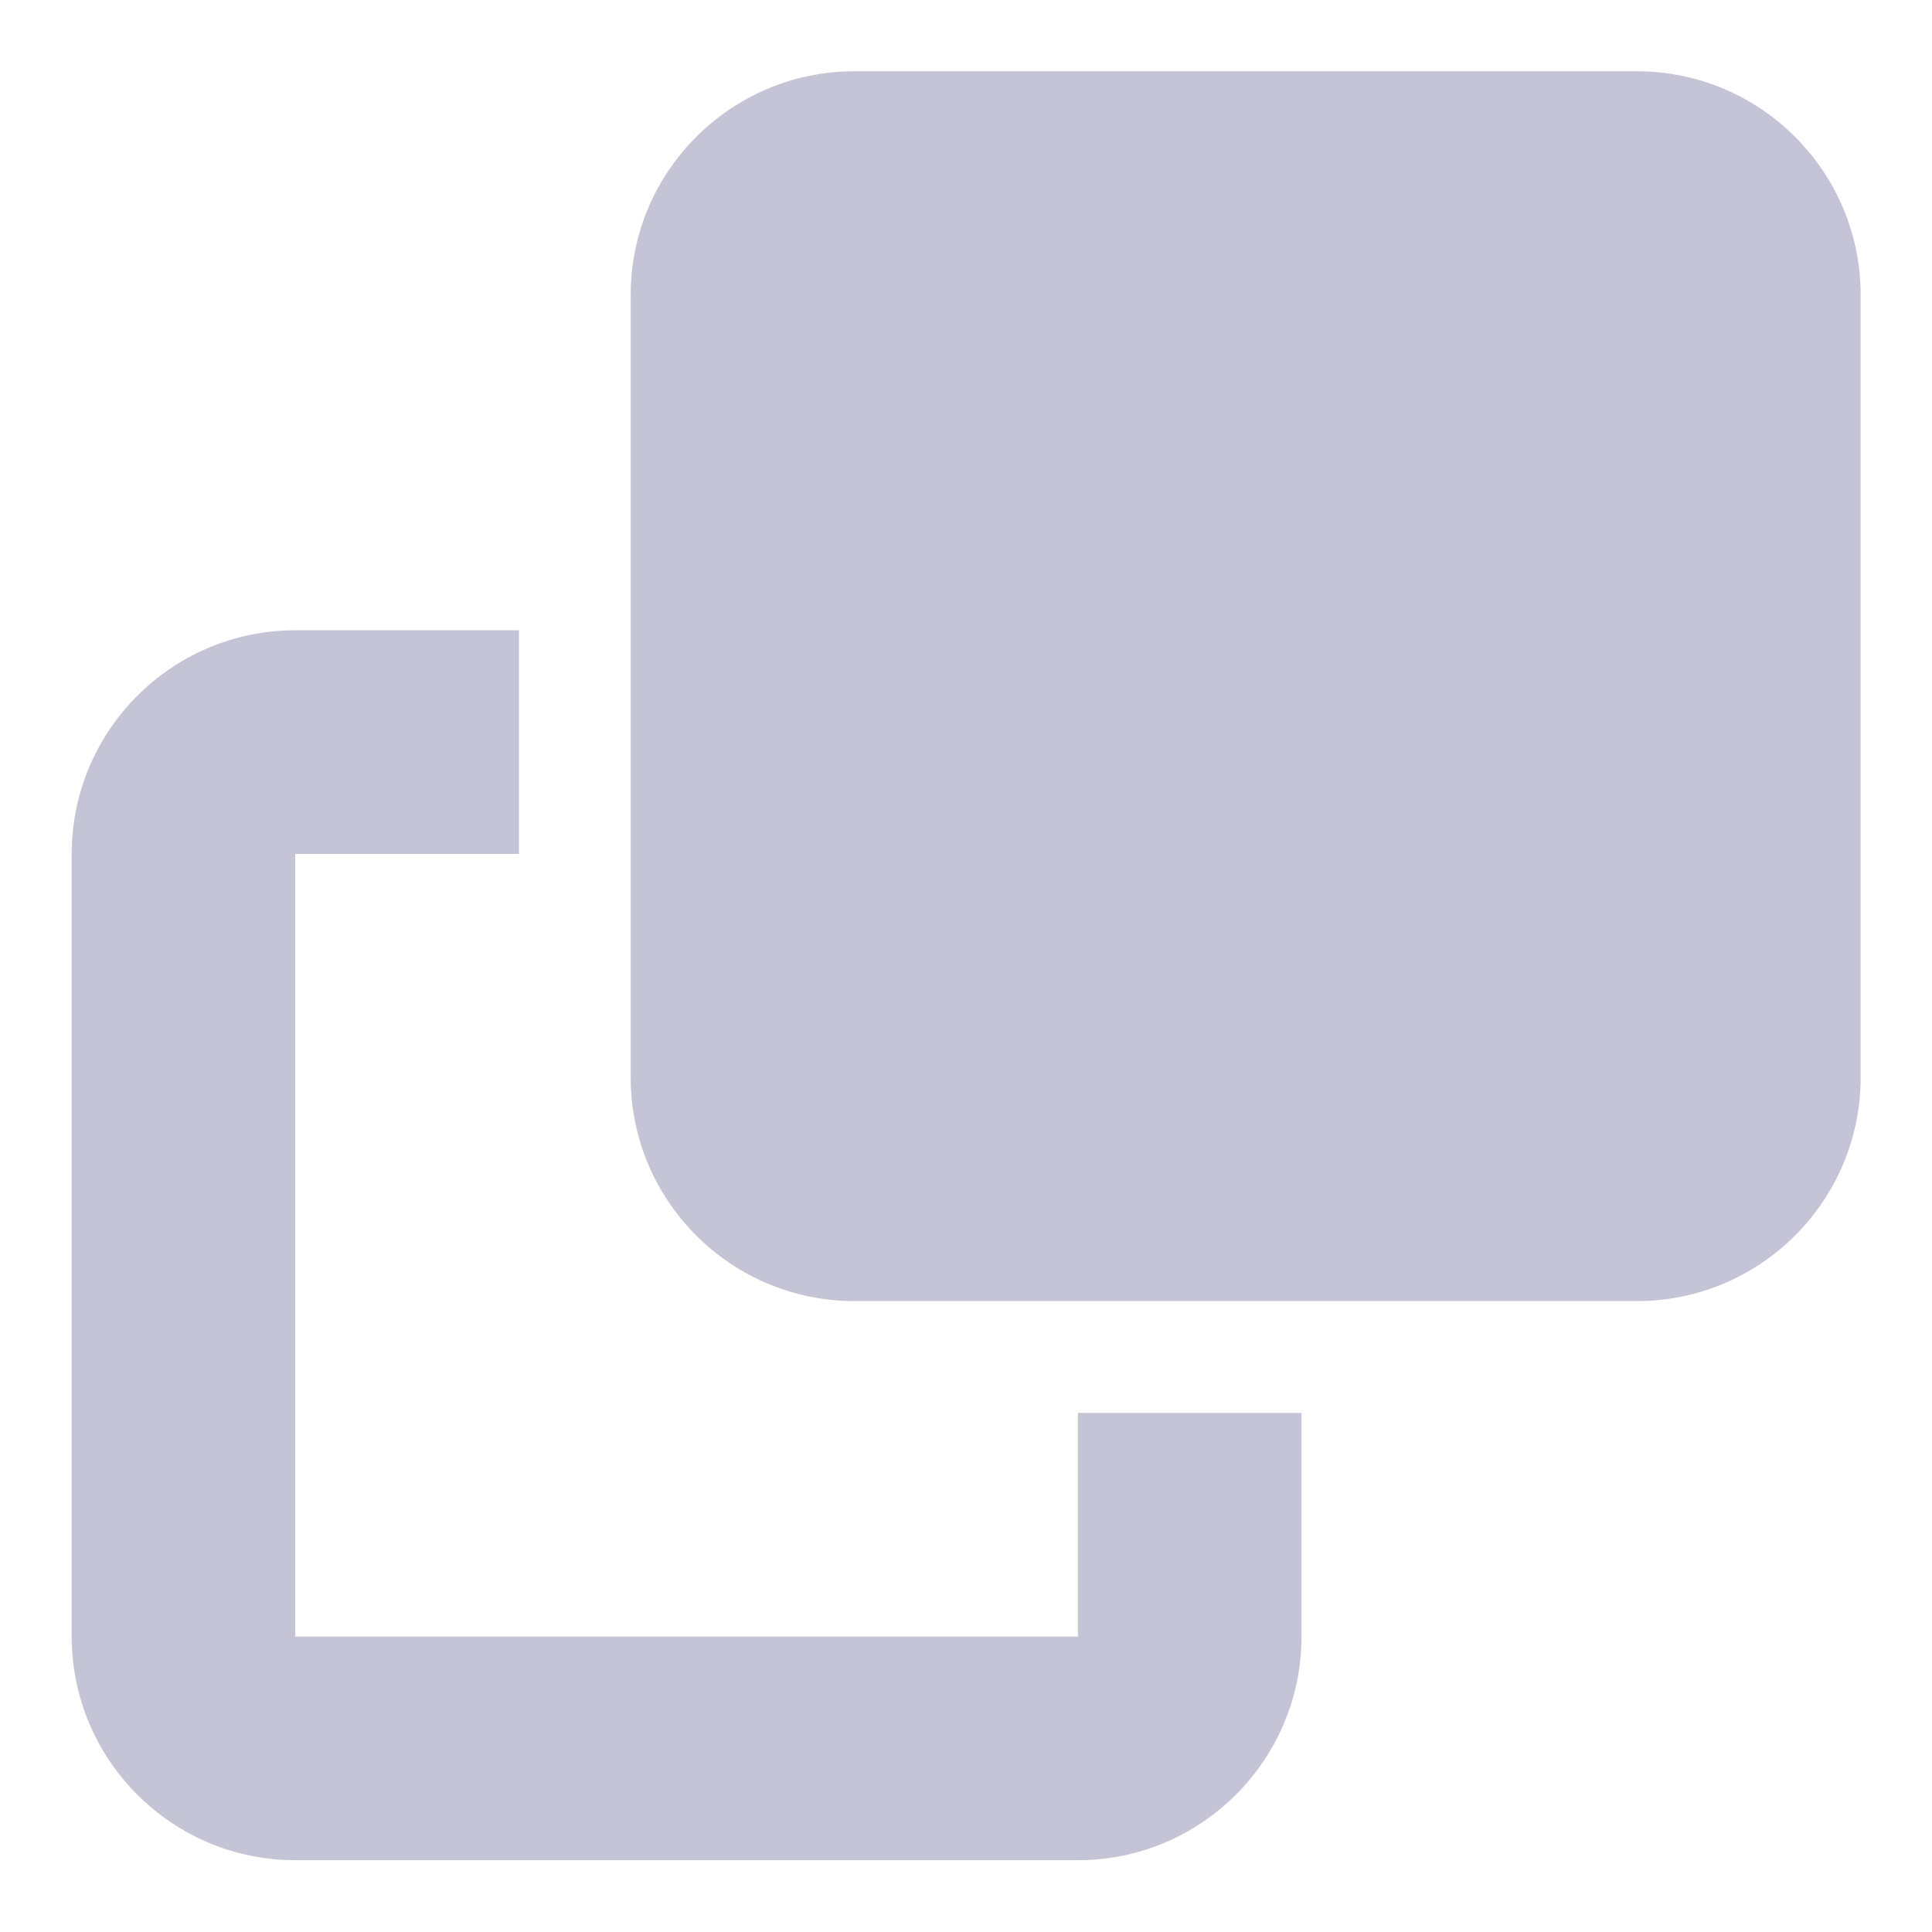 <svg width="18" height="18" viewBox="0 0 18 18" fill="none" xmlns="http://www.w3.org/2000/svg">
<g clip-path="url(#clip0_4866_55808)">
<path d="M7.96 0.664C6.811 0.664 5.876 1.598 5.876 2.747V10.039C5.876 11.188 6.811 12.122 7.96 12.122H15.251C16.4 12.122 17.335 11.188 17.335 10.039V2.747C17.335 1.598 16.4 0.664 15.251 0.664H7.96ZM2.751 5.872C1.602 5.872 0.668 6.807 0.668 7.956V15.247C0.668 16.396 1.602 17.331 2.751 17.331H10.043C11.192 17.331 12.126 16.396 12.126 15.247V13.164H10.043V15.247H2.751V7.956H4.835V5.872H2.751Z" fill="#C5C4D6"/>
</g>
<defs>
<clipPath id="clip0_4866_55808">
<rect width="16.667" height="16.667" fill="white" transform="translate(0.668 0.664)"/>
</clipPath>
</defs>
</svg>
